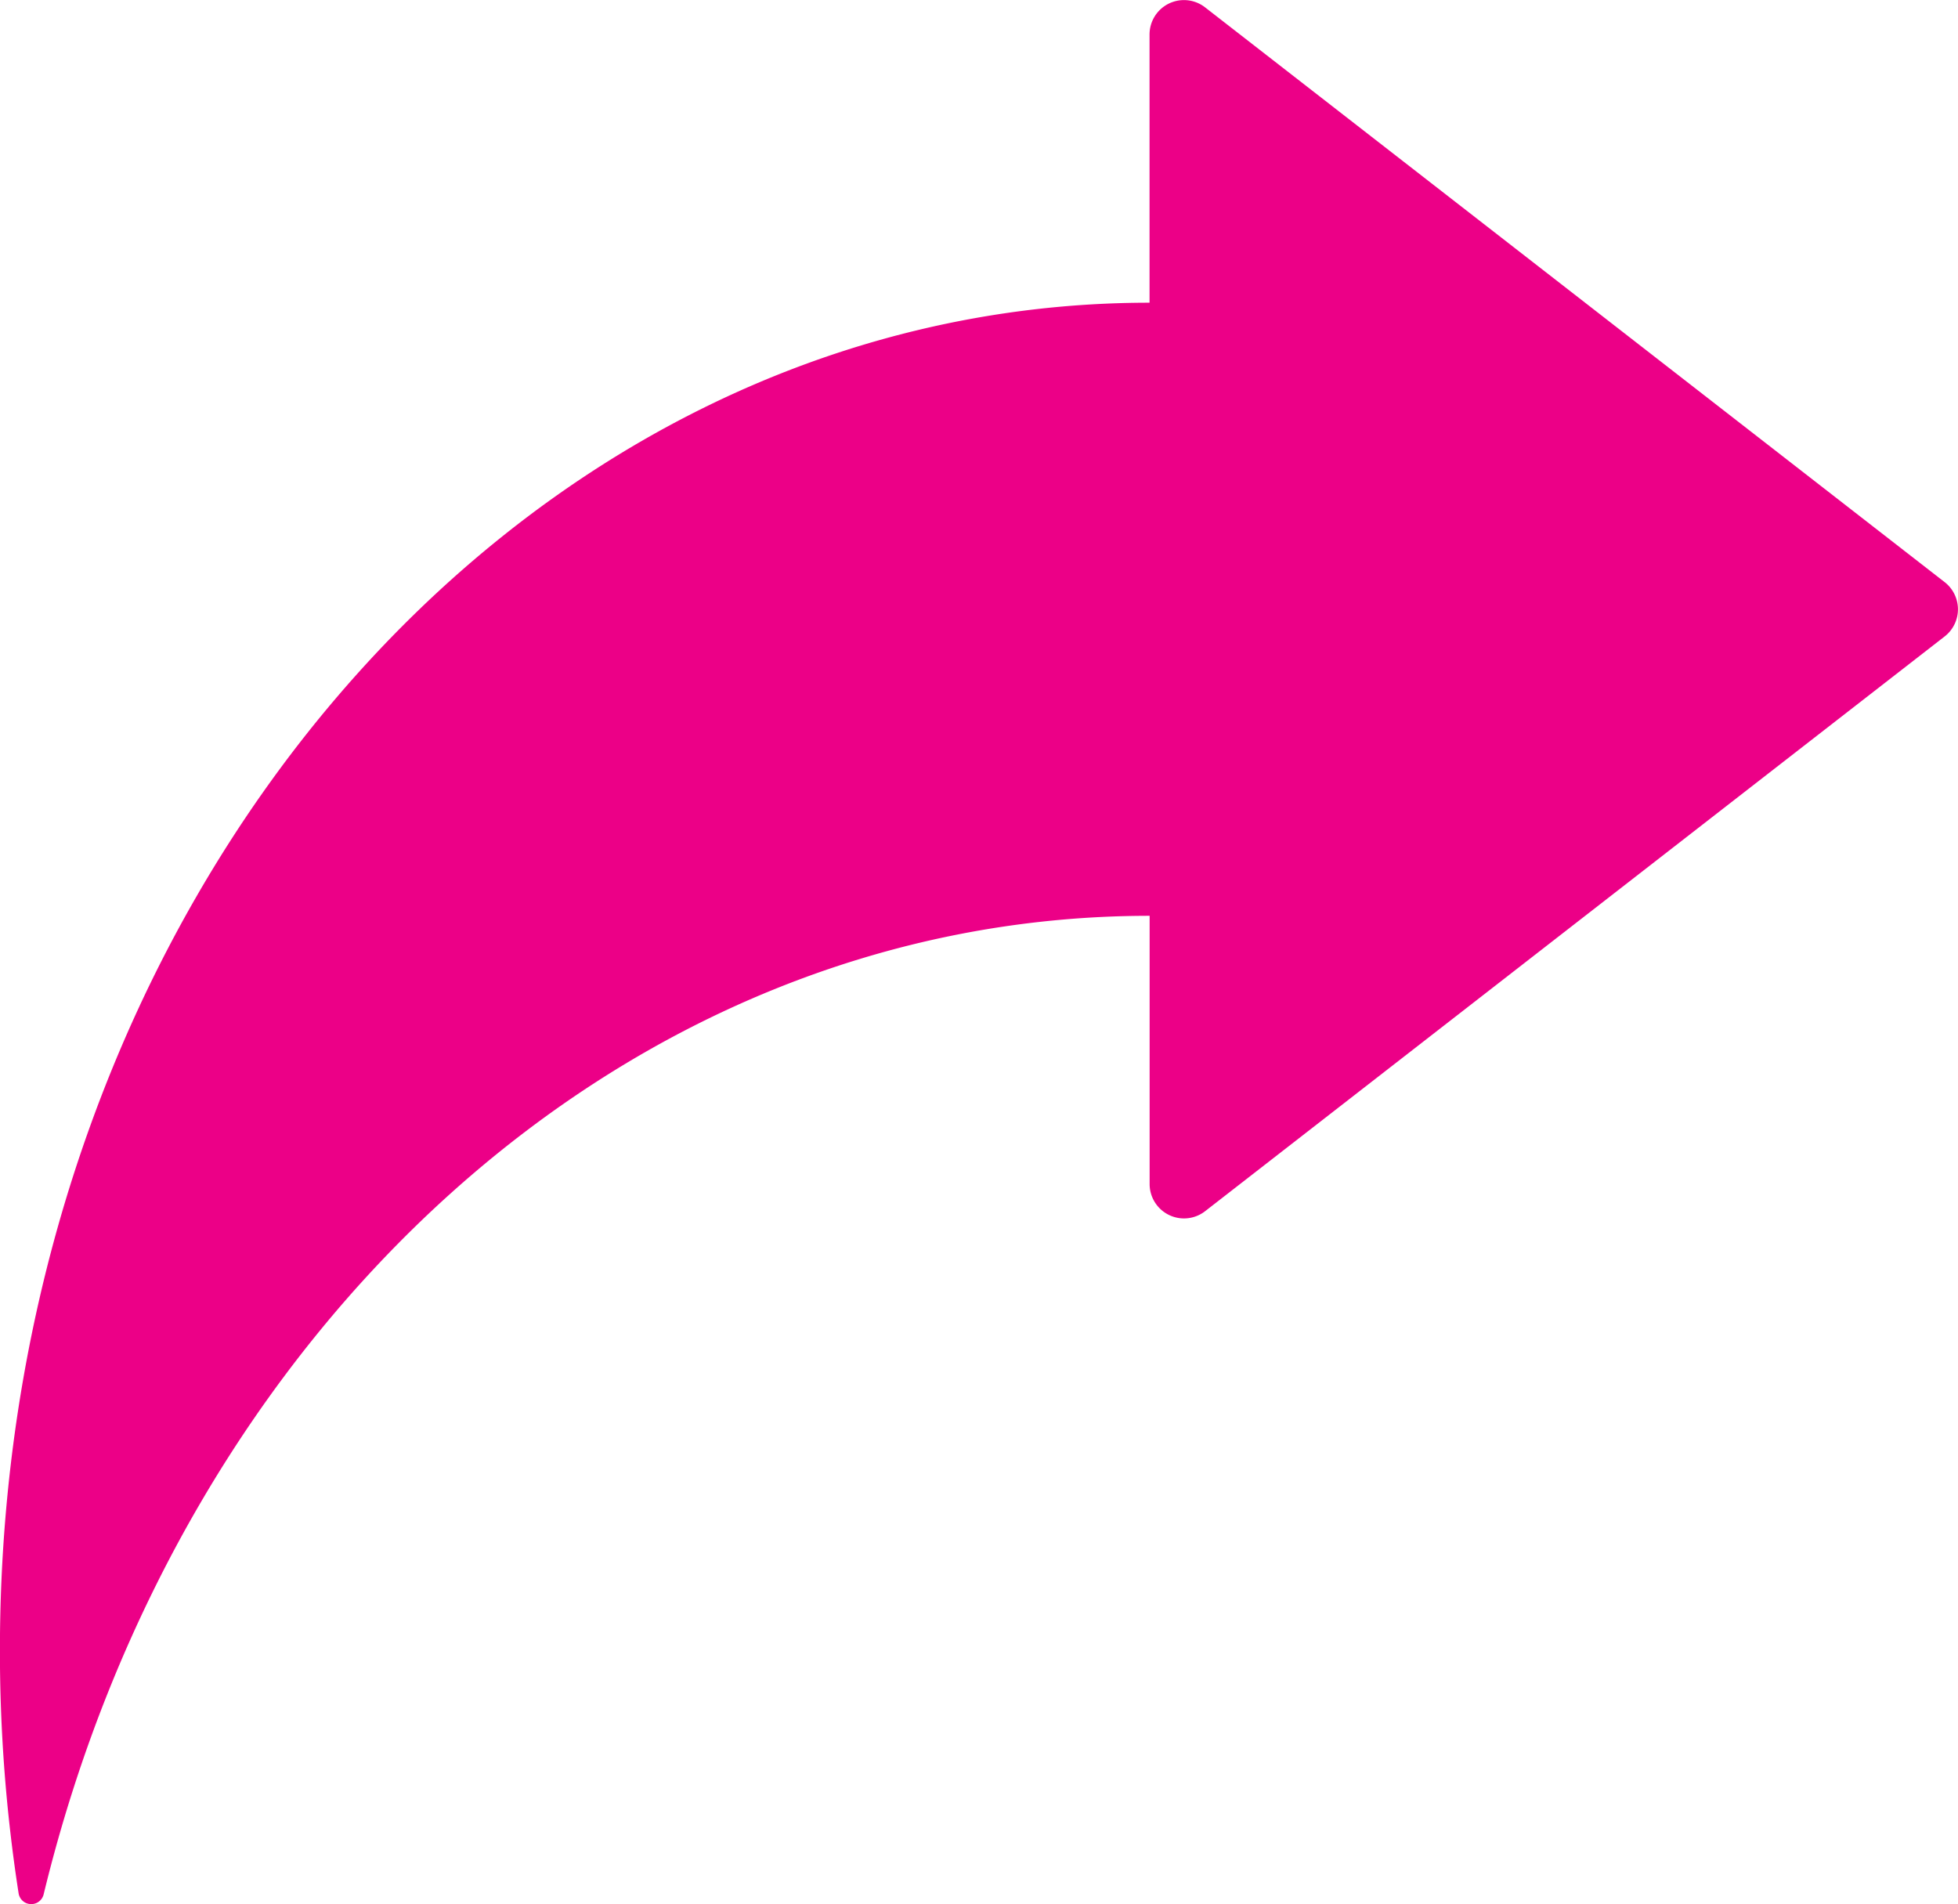 <svg xmlns="http://www.w3.org/2000/svg" width="25.447" height="24.747" viewBox="0 0 25.447 24.747">
  <path id="Path_24685" data-name="Path 24685" d="M1052.954,1062.285l-9.612,7.47a.447.447,0,0,1-.721-.353v-3.486c-6.833,0-12.594,5.376-14.374,12.718a.166.166,0,0,1-.325-.013,20.549,20.549,0,0,1-.243-3.159c0-9.673,6.689-17.514,14.941-17.514v-3.486a.447.447,0,0,1,.721-.353l9.612,7.47A.447.447,0,0,1,1052.954,1062.285Z" transform="translate(-1027.68 -1054.014)" fill="#ec0087"/>
</svg>
